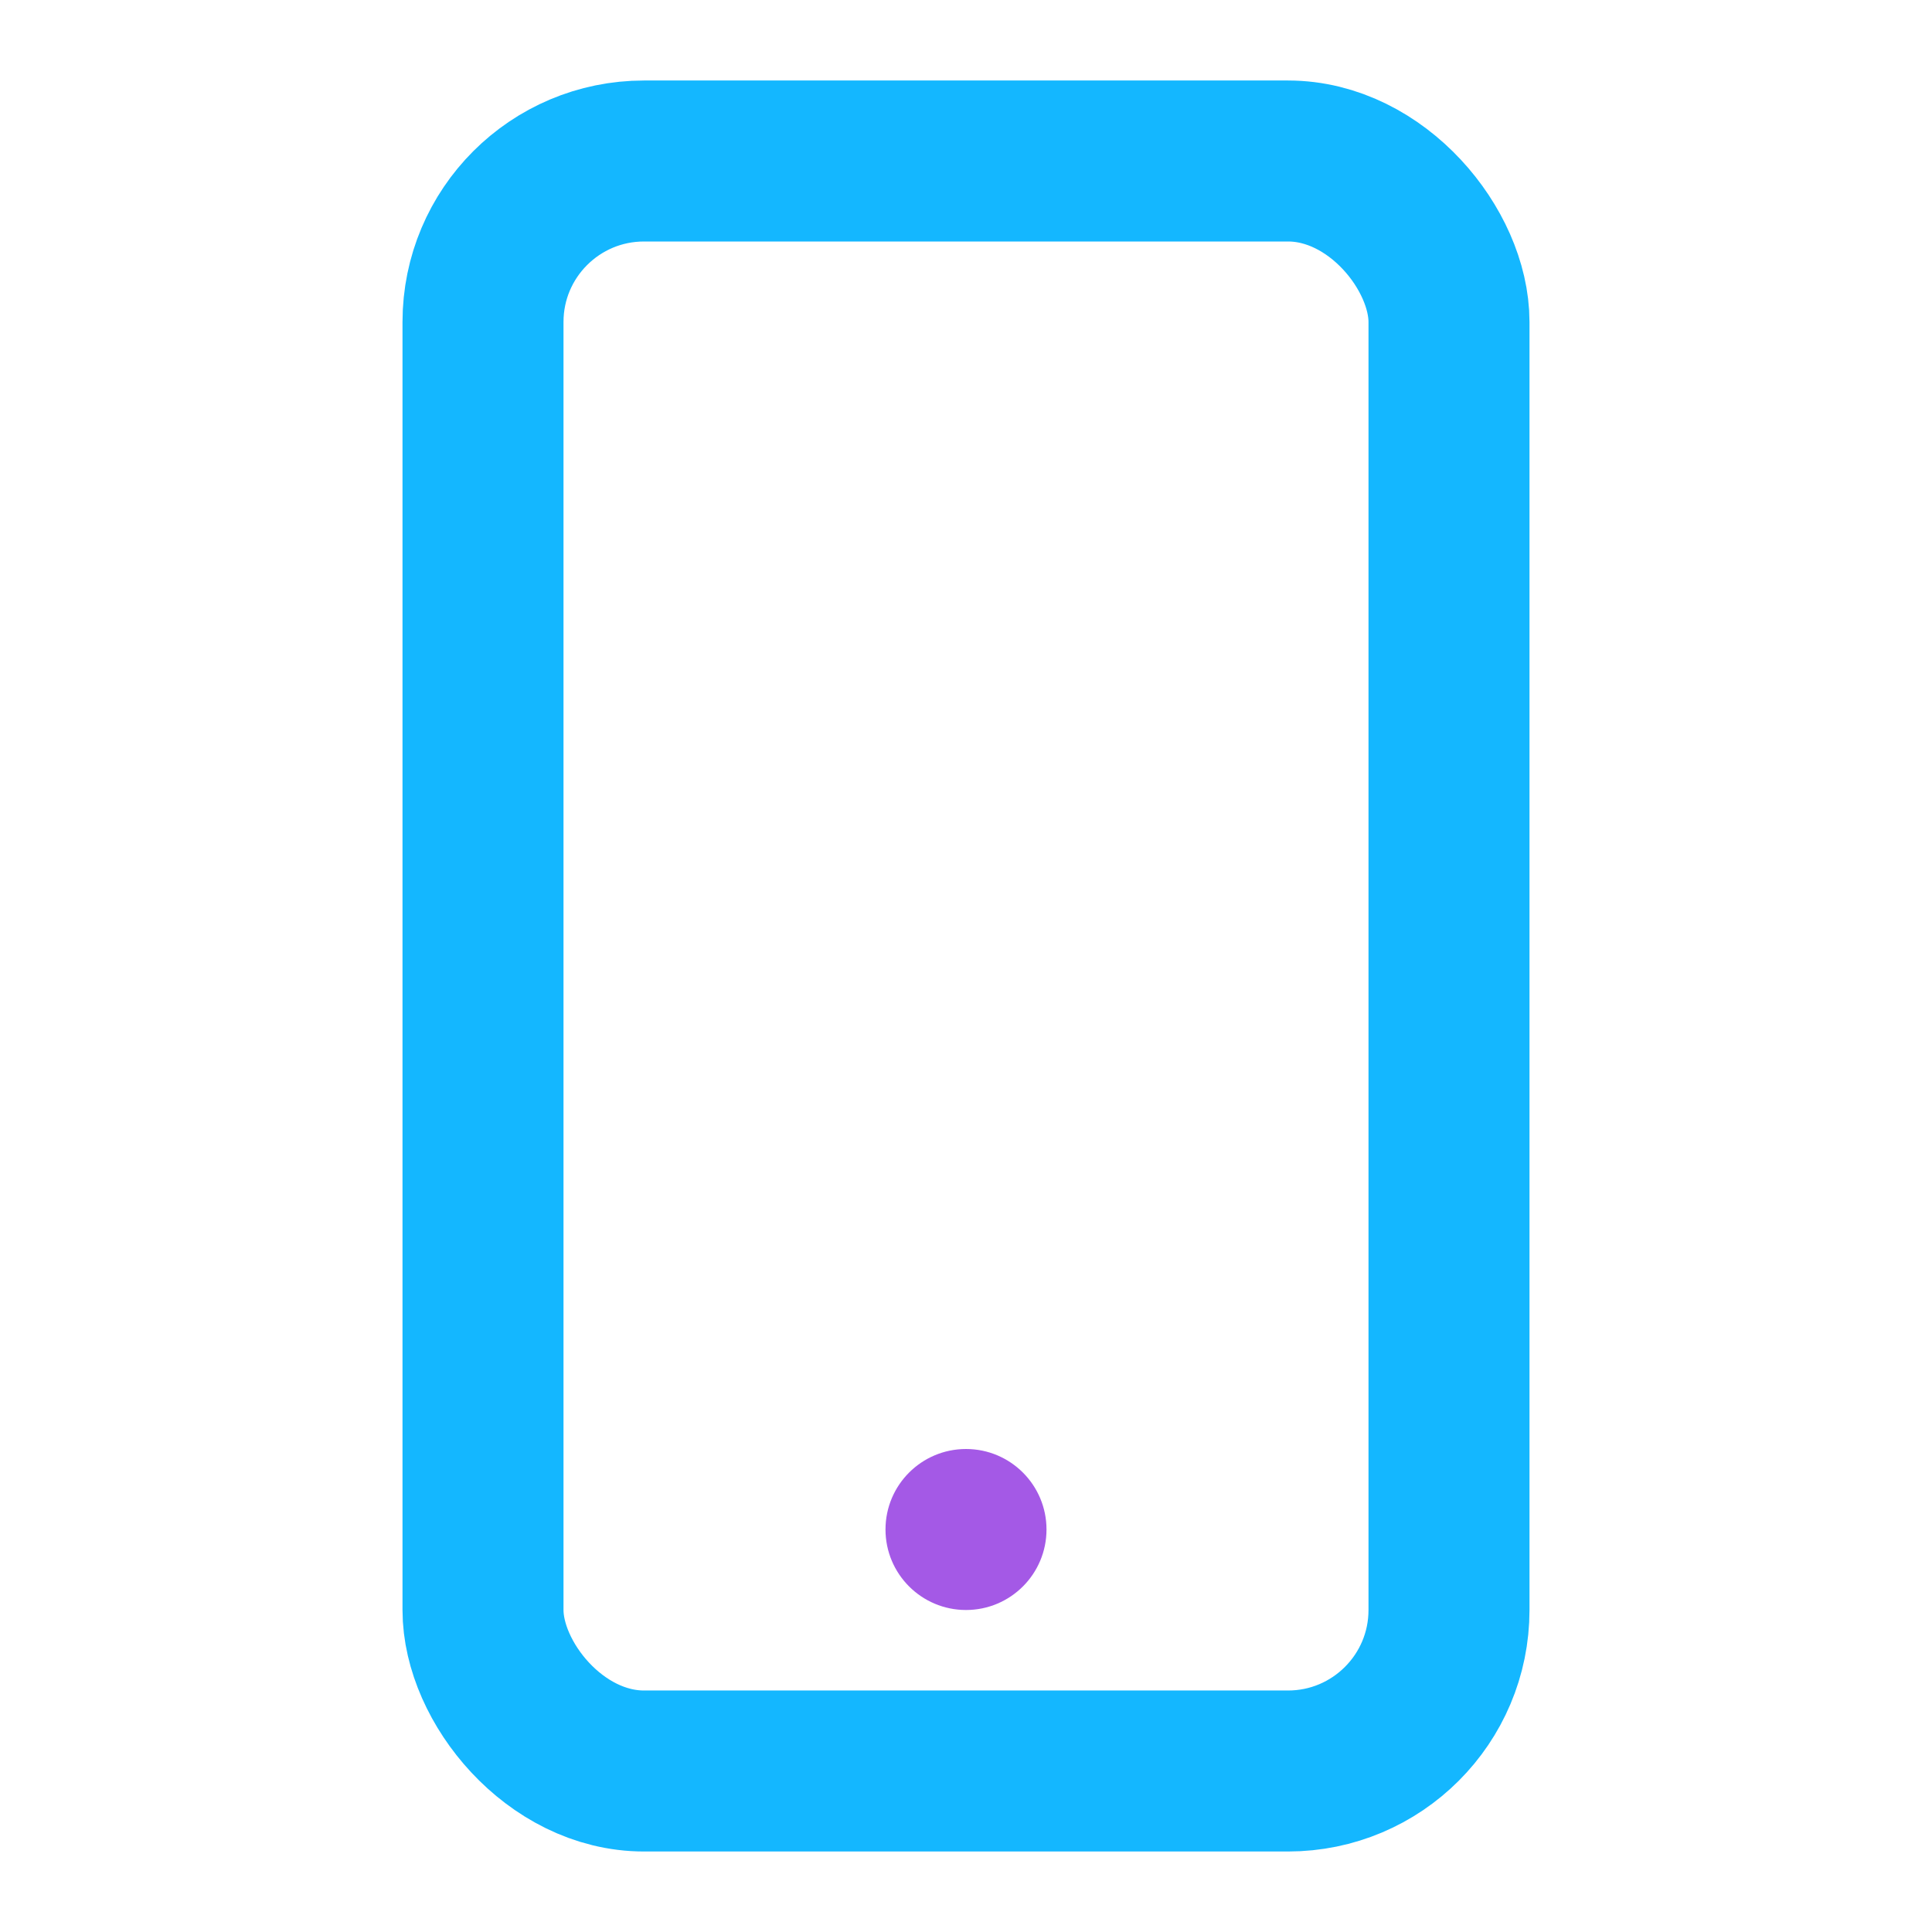 <?xml version="1.0" encoding="UTF-8"?>
<svg xmlns="http://www.w3.org/2000/svg" width="24" height="24" viewBox="0 0 24 24"><rect x="6" y="2" width="12" height="20" rx="2" fill="none" stroke="#14b7ff" stroke-width="2"/><circle cx="12" cy="19" r="1" fill="#a459e6"/></svg>